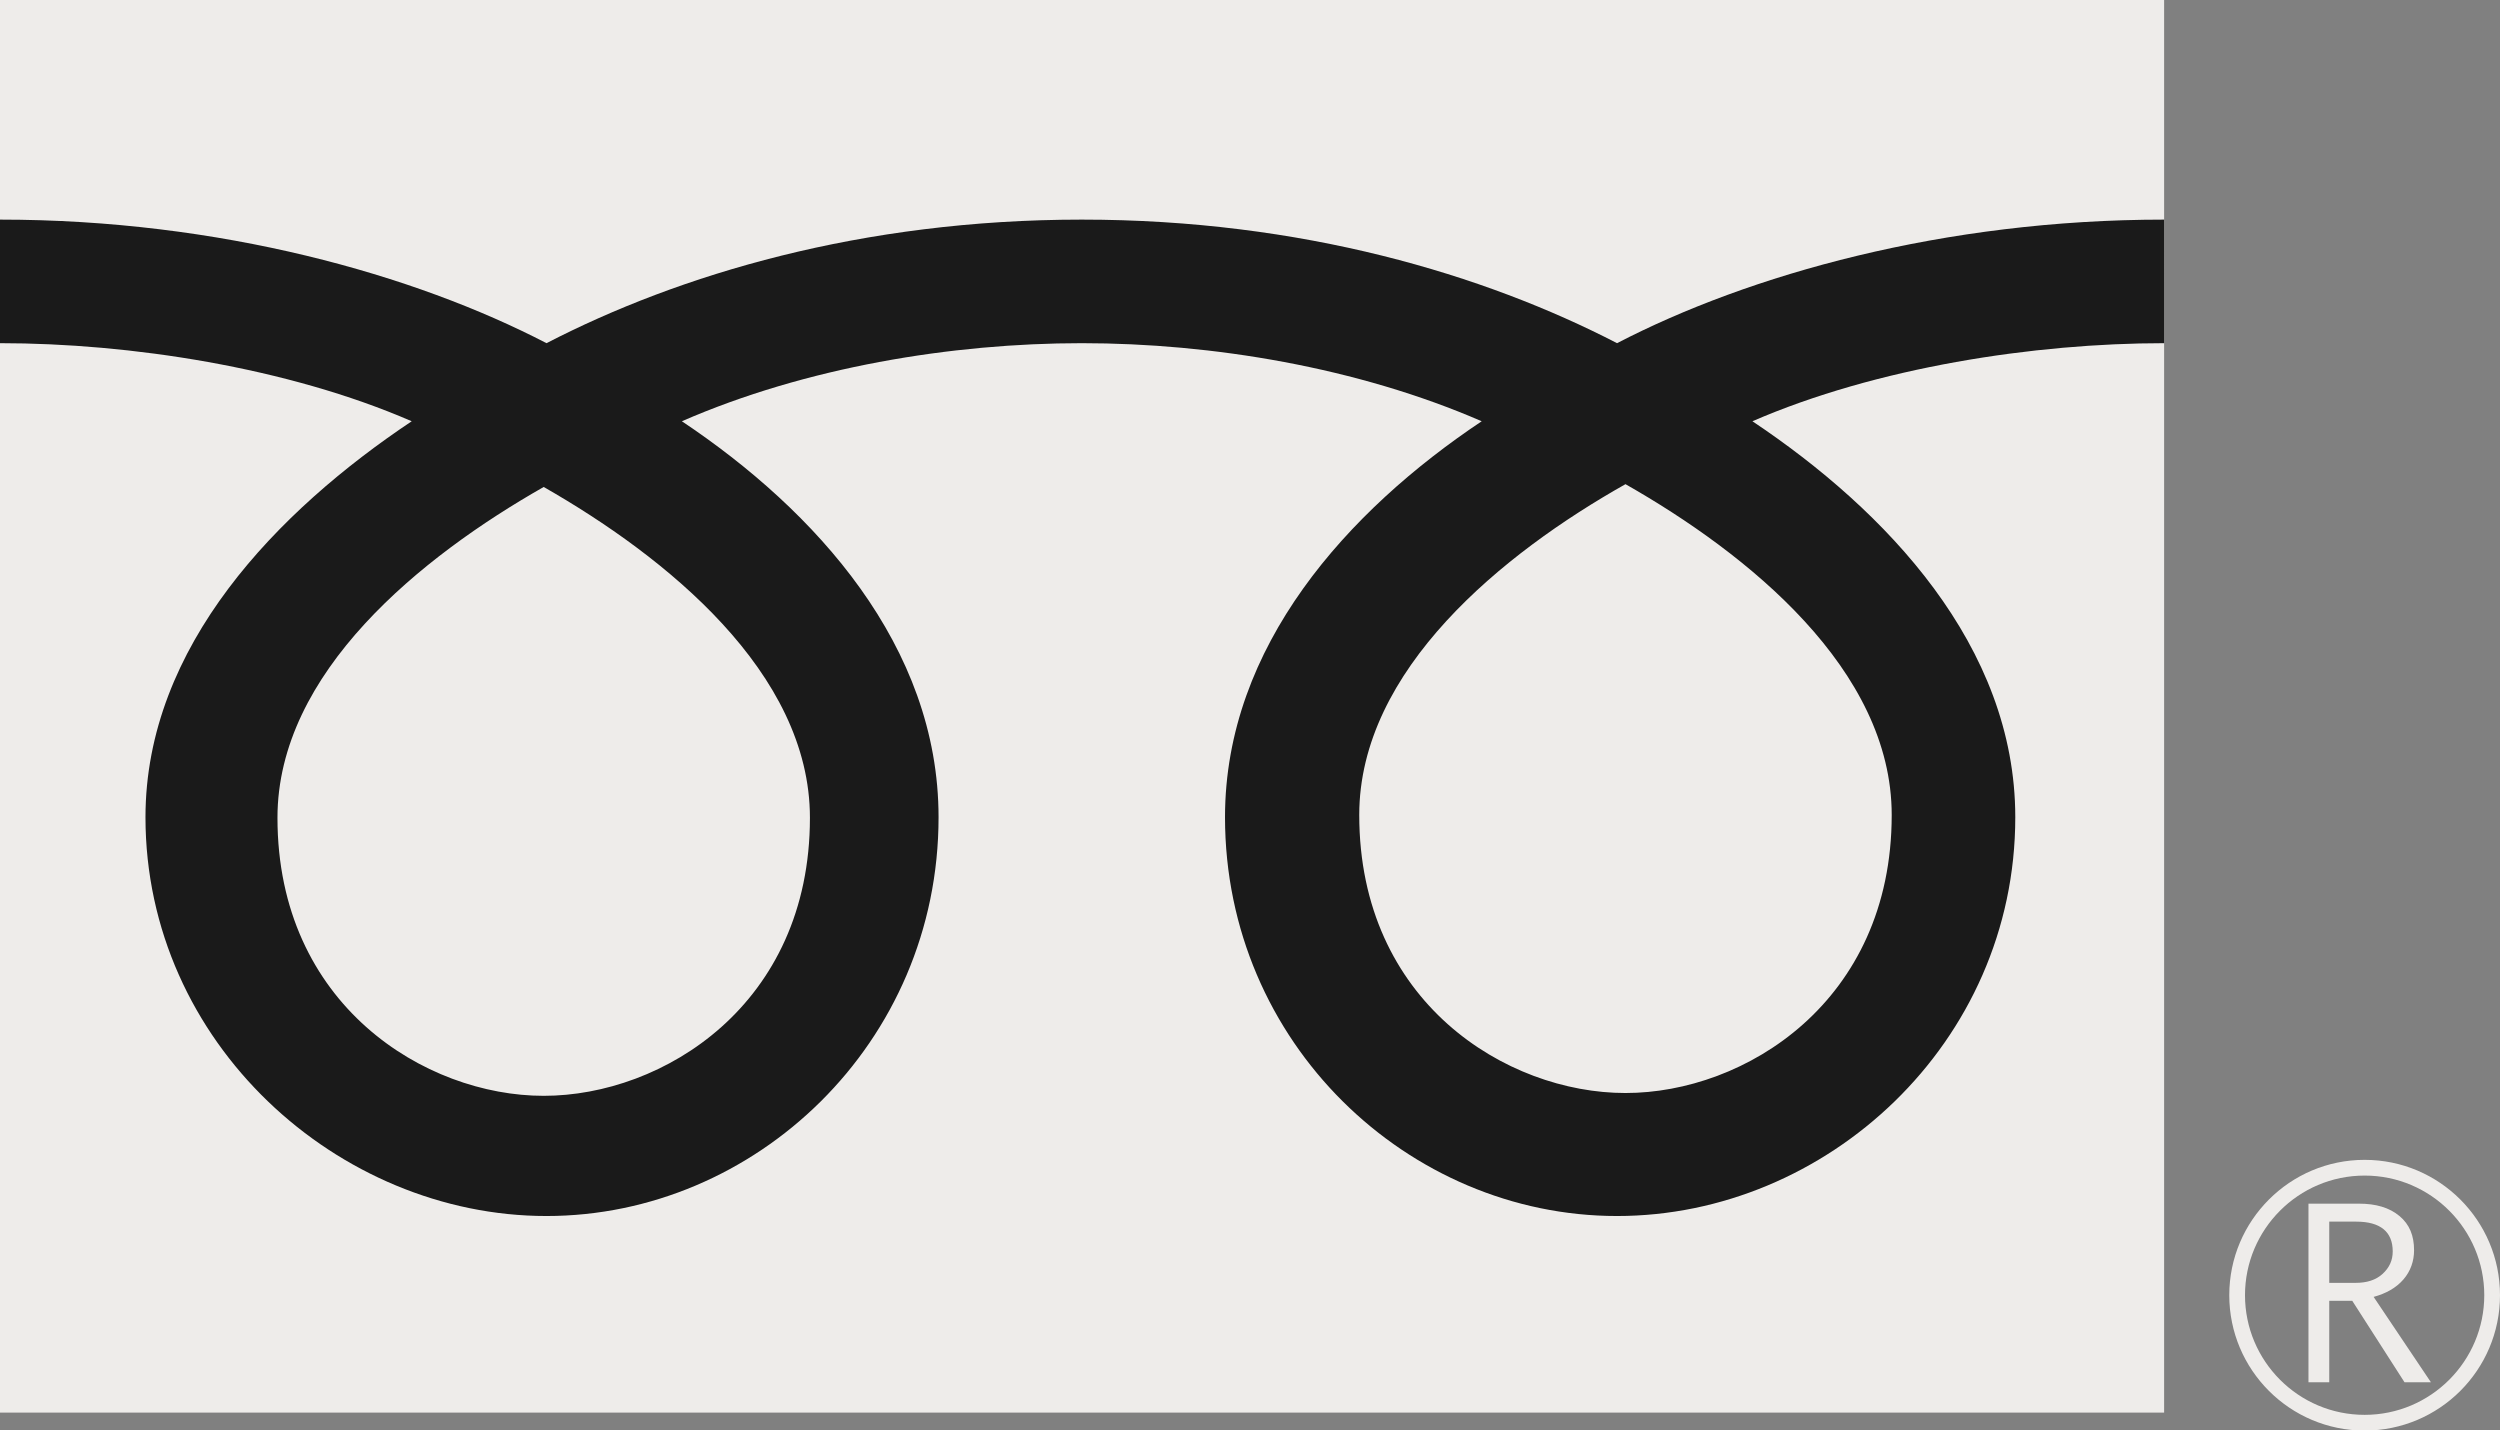 <?xml version="1.0" encoding="UTF-8"?><svg id="_レイヤー_2" xmlns="http://www.w3.org/2000/svg" viewBox="0 0 44.51 25.46"><rect x="0" y="0" width="44.51" height="25.46" fill="#808080" stroke="none"/><defs><style>.cls-1{fill:#eeecea;}.cls-2{fill:#1a1a1a;}</style></defs><g id="work"><g><g><rect class="cls-1" x="0" y="0" width="38.53" height="25.15"/><path class="cls-1" d="M39.69,23.06c0,1.33,1.08,2.41,2.41,2.41s2.41-1.08,2.41-2.41-1.08-2.41-2.41-2.41-2.41,1.08-2.41,2.41m.28,0c0-1.17,.95-2.13,2.13-2.13s2.13,.96,2.13,2.13-.95,2.13-2.13,2.13-2.13-.96-2.13-2.13Z"/><path class="cls-1" d="M43.27,24.61h-.46l-.93-1.45h-.41v1.45h-.37v-3.18h.9c.3,0,.54,.07,.72,.22,.18,.15,.26,.35,.26,.61,0,.19-.06,.37-.19,.52-.13,.15-.31,.25-.53,.31l1.02,1.52m-1.81-1.77h.47c.2,0,.36-.05,.48-.16,.12-.11,.18-.24,.18-.4,0-.35-.22-.53-.65-.53h-.48v1.09Z"/></g><path class="cls-2" d="M9.68,19.51c-2.11,0-4.74-1.62-4.74-4.95,0-2.59,2.56-4.65,4.74-5.89,2.17,1.24,4.74,3.3,4.74,5.89,0,3.33-2.62,4.95-4.74,4.95m14.52-5c0-2.59,2.56-4.66,4.74-5.89,2.18,1.24,4.74,3.3,4.74,5.89,0,3.33-2.62,4.95-4.74,4.95s-4.74-1.62-4.74-4.95M38.53,3.91c-3.92,0-7.39,.98-9.74,2.2-2.36-1.22-5.61-2.2-9.53-2.2s-7.17,.98-9.53,2.2C7.38,4.89,3.92,3.91,0,3.91v2.2c2.31,0,5.12,.43,7.33,1.39-2.38,1.59-4.74,4-4.74,7.05,0,4.02,3.43,7.1,7.14,7.1s6.98-3.07,6.98-7.1c0-3.05-2.19-5.46-4.57-7.05,2.2-.96,4.8-1.39,7.12-1.39s4.91,.43,7.12,1.39c-2.38,1.59-4.57,4-4.57,7.05,0,4.02,3.26,7.1,6.98,7.1s7.09-3.07,7.09-7.1c0-3.05-2.3-5.46-4.68-7.05,2.21-.96,5.02-1.39,7.33-1.39V3.91Z"/></g></g></svg>